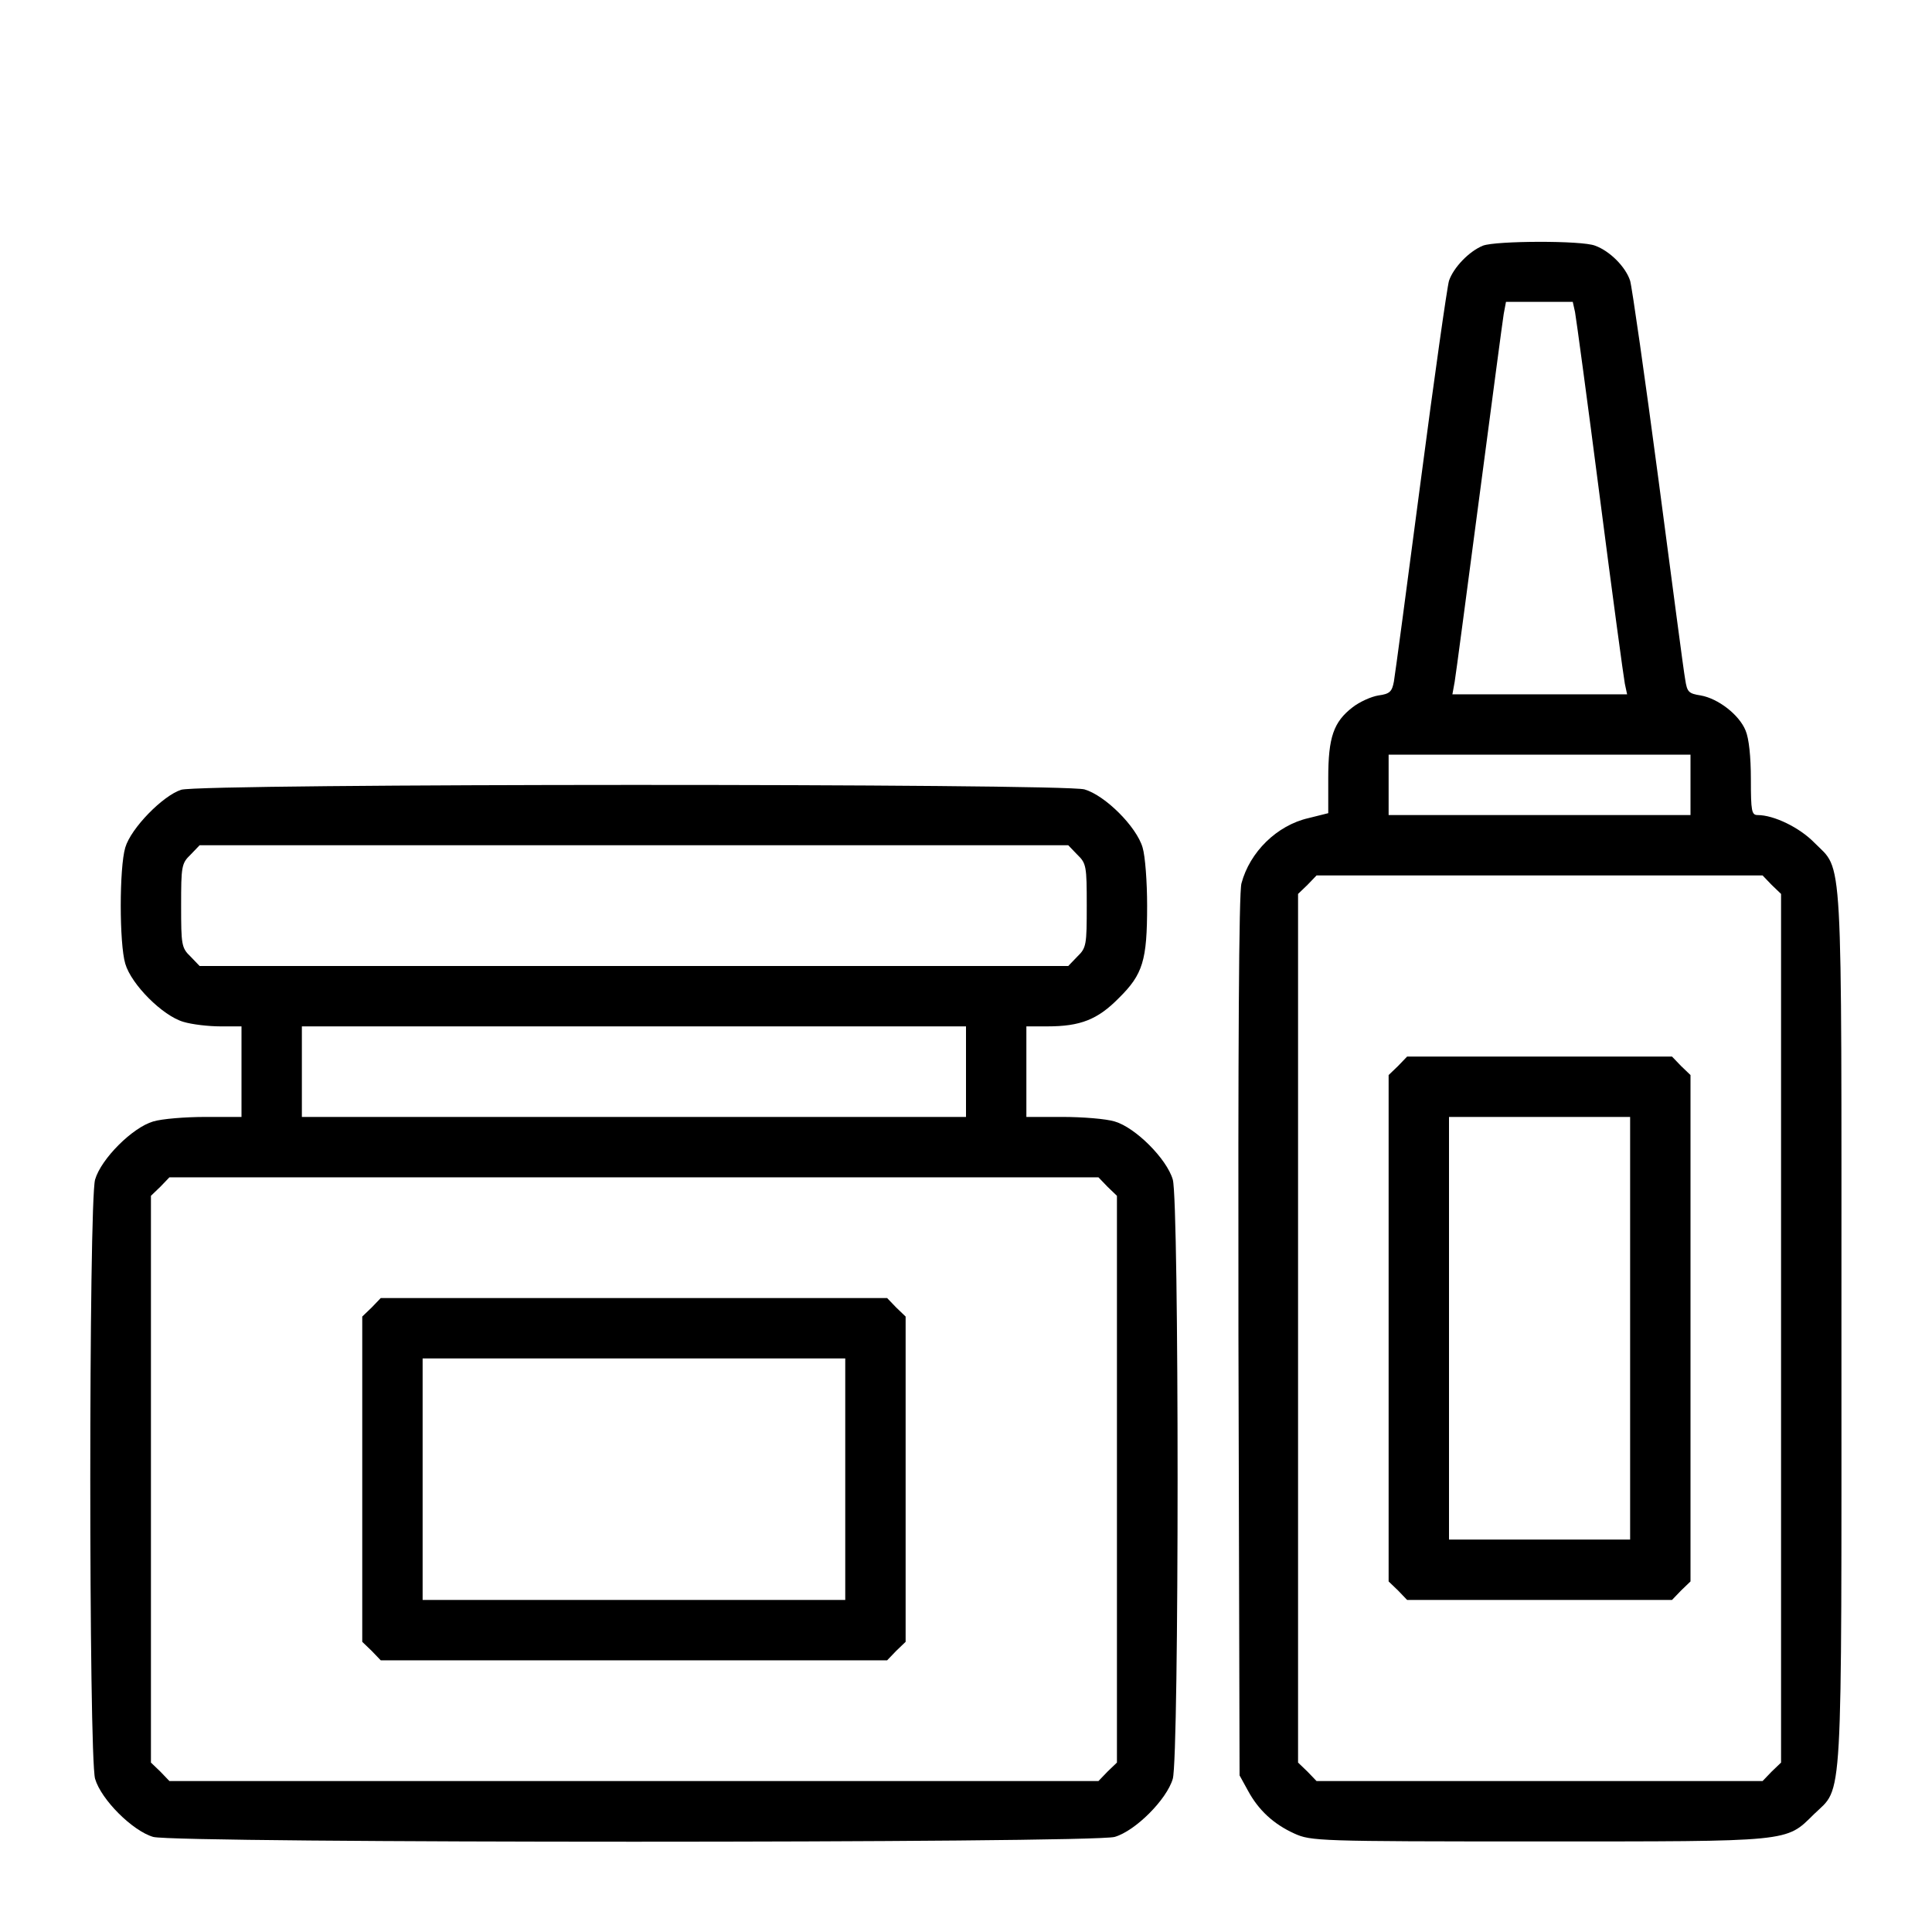 <?xml version="1.0" standalone="no"?>
<!DOCTYPE svg PUBLIC "-//W3C//DTD SVG 20010904//EN"
 "http://www.w3.org/TR/2001/REC-SVG-20010904/DTD/svg10.dtd">
<svg version="1.0" xmlns="http://www.w3.org/2000/svg"
 width="512pt" height="512pt" viewBox="0 0 512 512"
 preserveAspectRatio="xMidYMid meet">

<g transform="translate(0,512) scale(0.1,-0.1)"
fill="#000000" stroke="none">
<path d="M3930 4469 c-37 -15 -78 -58 -90 -93 -5 -17 -39 -256 -75 -531 -36
-275 -68 -514 -71 -531 -5 -27 -11 -33 -41 -37 -19 -3 -50 -17 -68 -31 -51
-39 -65 -80 -65 -188 l0 -93 -52 -13 c-84 -19 -156 -90 -178 -173 -7 -24 -9
-437 -8 -1201 l3 -1163 22 -40 c28 -52 68 -89 123 -114 44 -20 63 -21 646 -21
675 0 656 -2 731 72 78 76 73 -7 73 1289 0 1293 5 1208 -72 1286 -39 40 -107
73 -150 73 -16 0 -18 10 -18 95 0 59 -5 108 -14 129 -17 42 -73 85 -119 93
-32 5 -36 9 -41 42 -4 20 -35 259 -71 531 -36 272 -70 509 -75 526 -12 37 -54
79 -93 93 -35 14 -263 13 -297 0z m244 -176 c3 -16 33 -237 66 -493 33 -256
63 -477 66 -492 l6 -28 -232 0 -231 0 6 33 c3 17 32 237 65 487 33 250 62 470
65 488 l6 32 89 0 88 0 6 -27z m306 -1253 l0 -80 -400 0 -400 0 0 80 0 80 400
0 400 0 0 -80z m215 -265 l25 -24 0 -1151 0 -1151 -25 -24 -24 -25 -591 0
-591 0 -24 25 -25 24 0 1151 0 1151 25 24 24 25 591 0 591 0 24 -25z"/>
<path d="M3705 2295 l-25 -24 0 -671 0 -671 25 -24 24 -25 351 0 351 0 24 25
25 24 0 671 0 671 -25 24 -24 25 -351 0 -351 0 -24 -25z m615 -695 l0 -560
-240 0 -240 0 0 560 0 560 240 0 240 0 0 -560z"/>
<path d="M480 3027 c-49 -16 -133 -102 -148 -153 -16 -53 -16 -255 0 -308 16
-55 99 -138 154 -154 23 -7 67 -12 98 -12 l56 0 0 -120 0 -120 -96 0 c-53 0
-115 -5 -138 -12 -55 -16 -138 -99 -154 -154 -17 -59 -17 -1529 0 -1588 16
-55 99 -138 154 -154 60 -17 2488 -17 2548 0 55 16 138 99 154 154 17 59 17
1529 0 1588 -16 55 -99 138 -154 154 -23 7 -85 12 -138 12 l-96 0 0 120 0 120
56 0 c87 0 133 18 189 75 64 63 75 100 75 245 0 62 -5 131 -12 154 -16 55 -99
138 -154 154 -56 16 -2341 16 -2394 -1z m2375 -172 c24 -23 25 -31 25 -135 0
-104 -1 -112 -25 -135 l-24 -25 -1151 0 -1151 0 -24 25 c-24 23 -25 31 -25
135 0 104 1 112 25 135 l24 25 1151 0 1151 0 24 -25z m-295 -575 l0 -120 -880
0 -880 0 0 120 0 120 880 0 880 0 0 -120z m375 -305 l25 -24 0 -751 0 -751
-25 -24 -24 -25 -1231 0 -1231 0 -24 25 -25 24 0 751 0 751 25 24 24 25 1231
0 1231 0 24 -25z"/>
<path d="M985 1655 l-25 -24 0 -431 0 -431 25 -24 24 -25 671 0 671 0 24 25
25 24 0 431 0 431 -25 24 -24 25 -671 0 -671 0 -24 -25z m1255 -455 l0 -320
-560 0 -560 0 0 320 0 320 560 0 560 0 0 -320z"/>
</g>
</svg>
